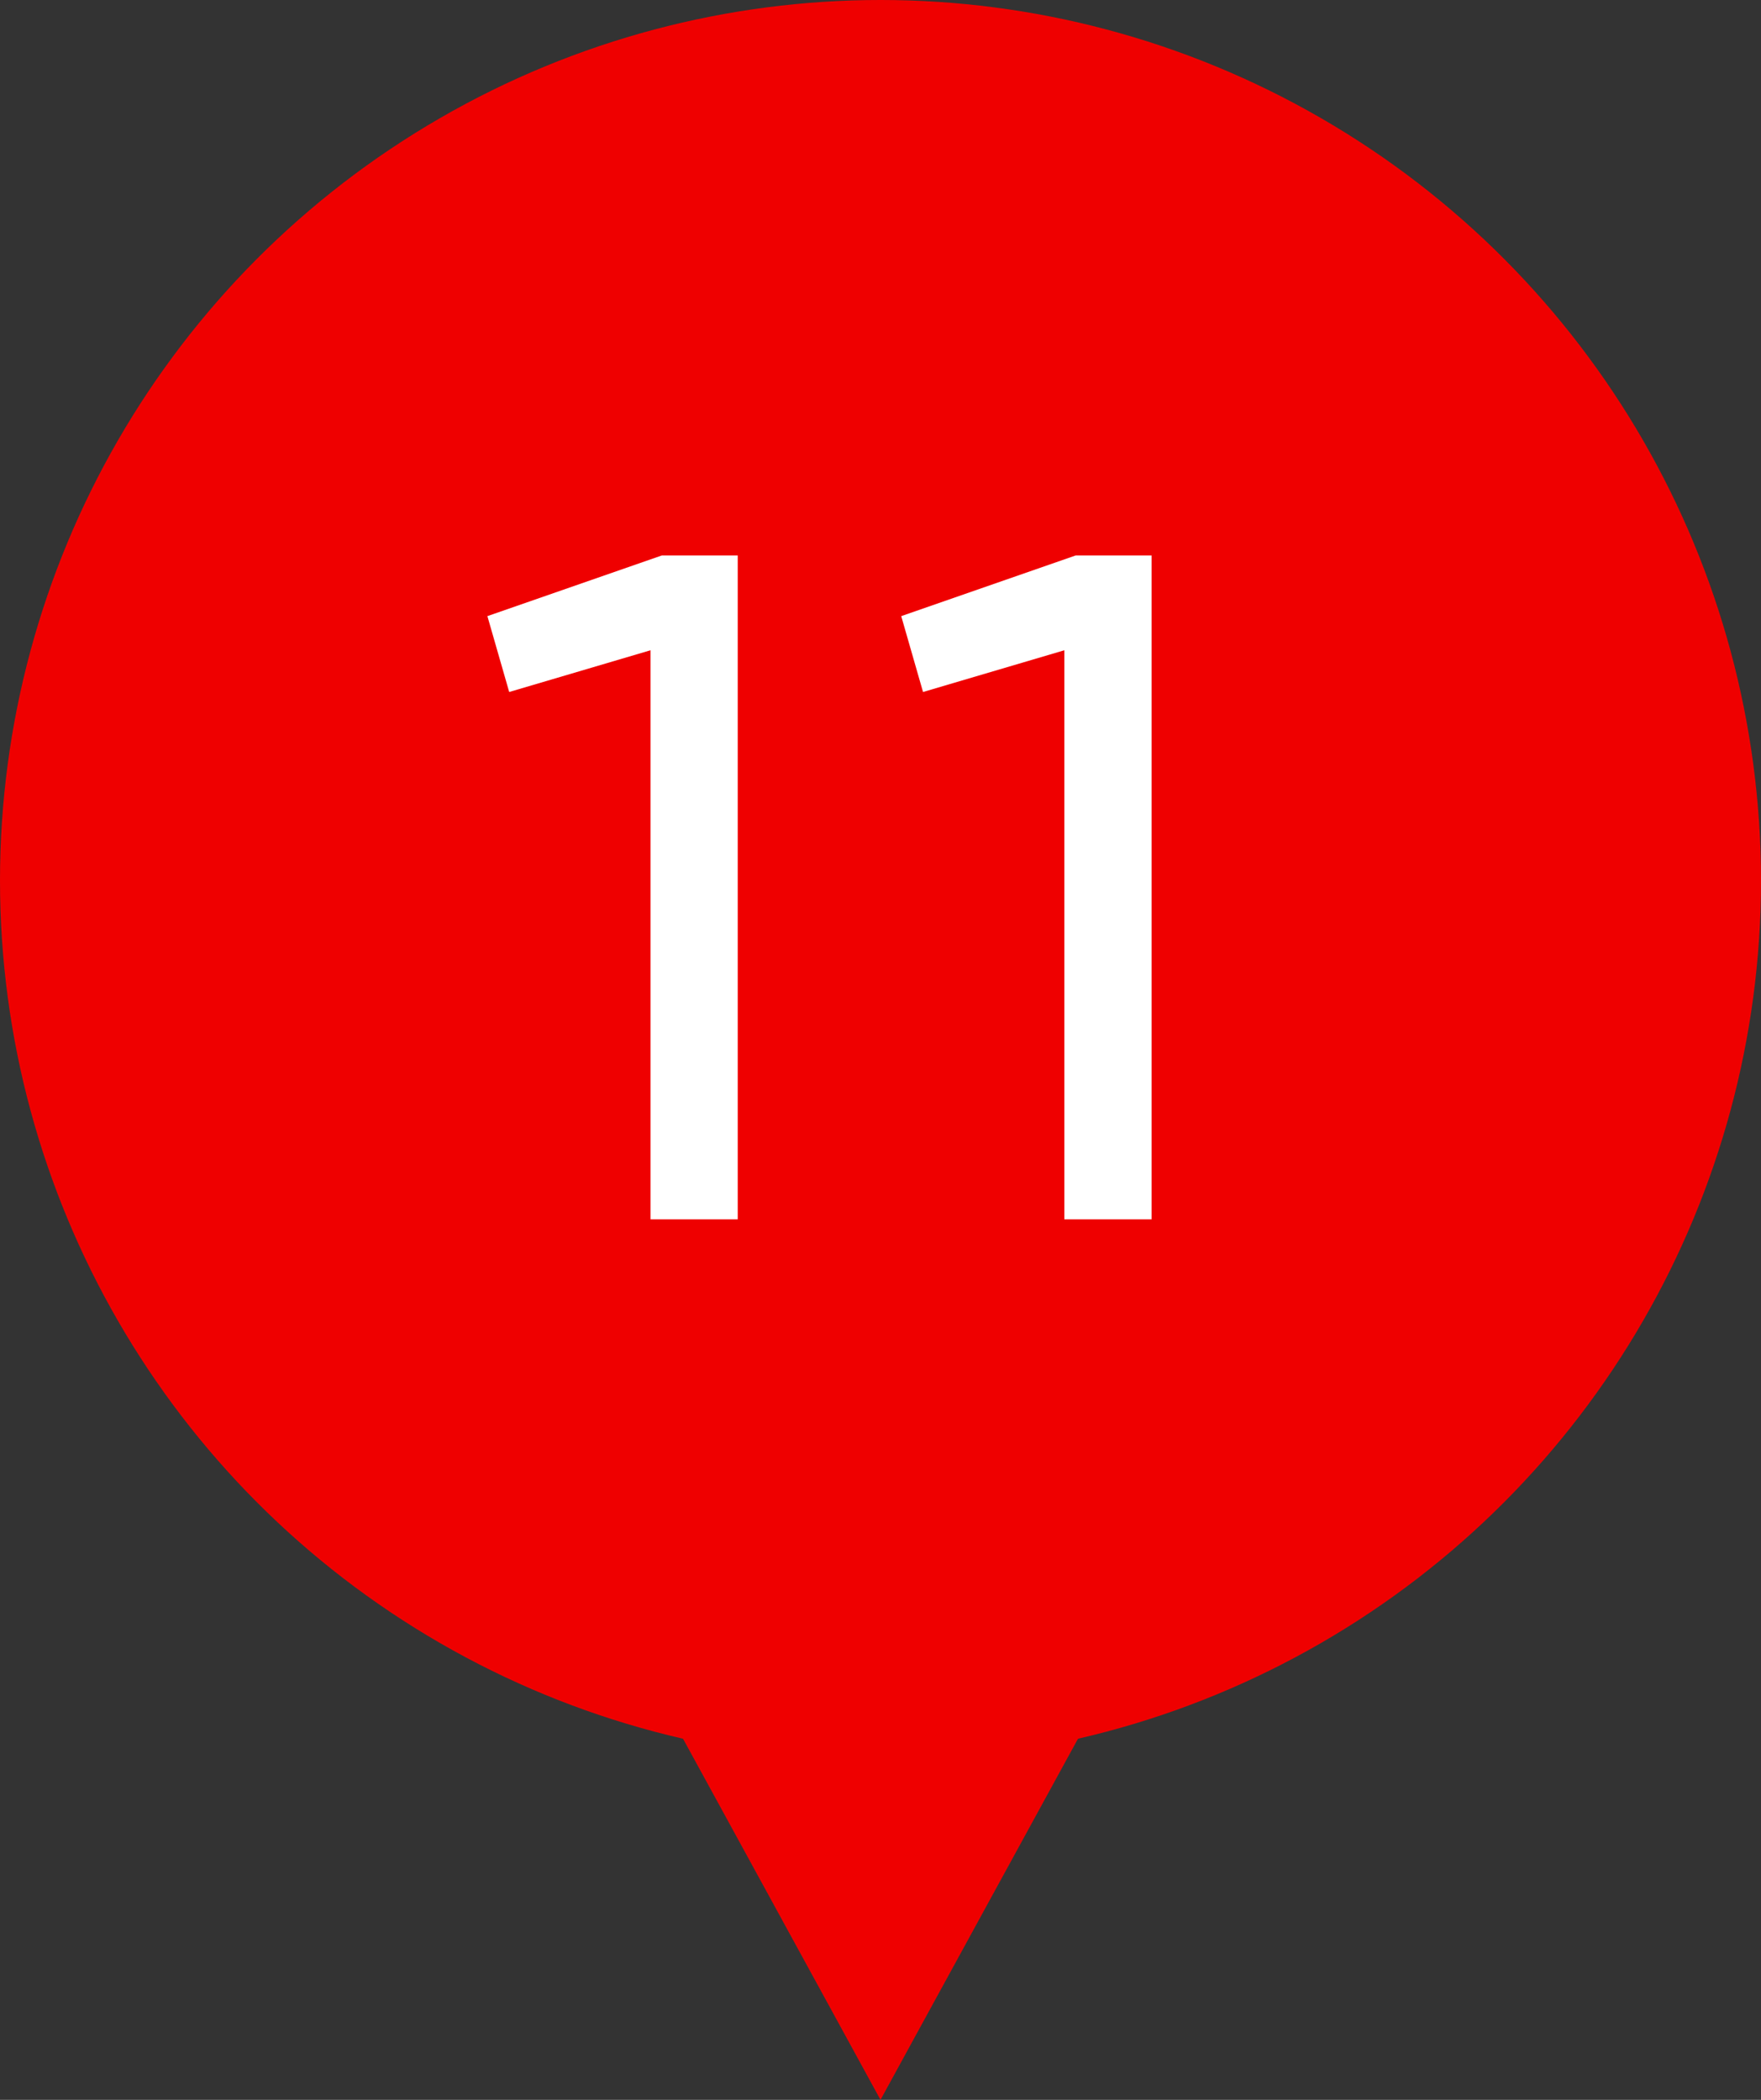 <?xml version="1.0" encoding="UTF-8"?> <svg xmlns="http://www.w3.org/2000/svg" width="26" height="31" viewBox="0 0 26 31" fill="none"><rect x="0" y="0" width="26" height="31" fill="#333333" stroke="none"/> <path d="M13 31L5.206 16.75L20.794 16.75L13 31Z" fill="#EF0000"></path> <circle cx="13" cy="13" r="13" fill="#EF0000"></circle> <path d="M7.196 9.096L9.772 8.2H10.892V18H9.604V9.6L7.518 10.216L7.196 9.096ZM13.306 9.096L15.882 8.2H17.002V18H15.714V9.6L13.628 10.216L13.306 9.096Z" fill="white"></path> </svg> 